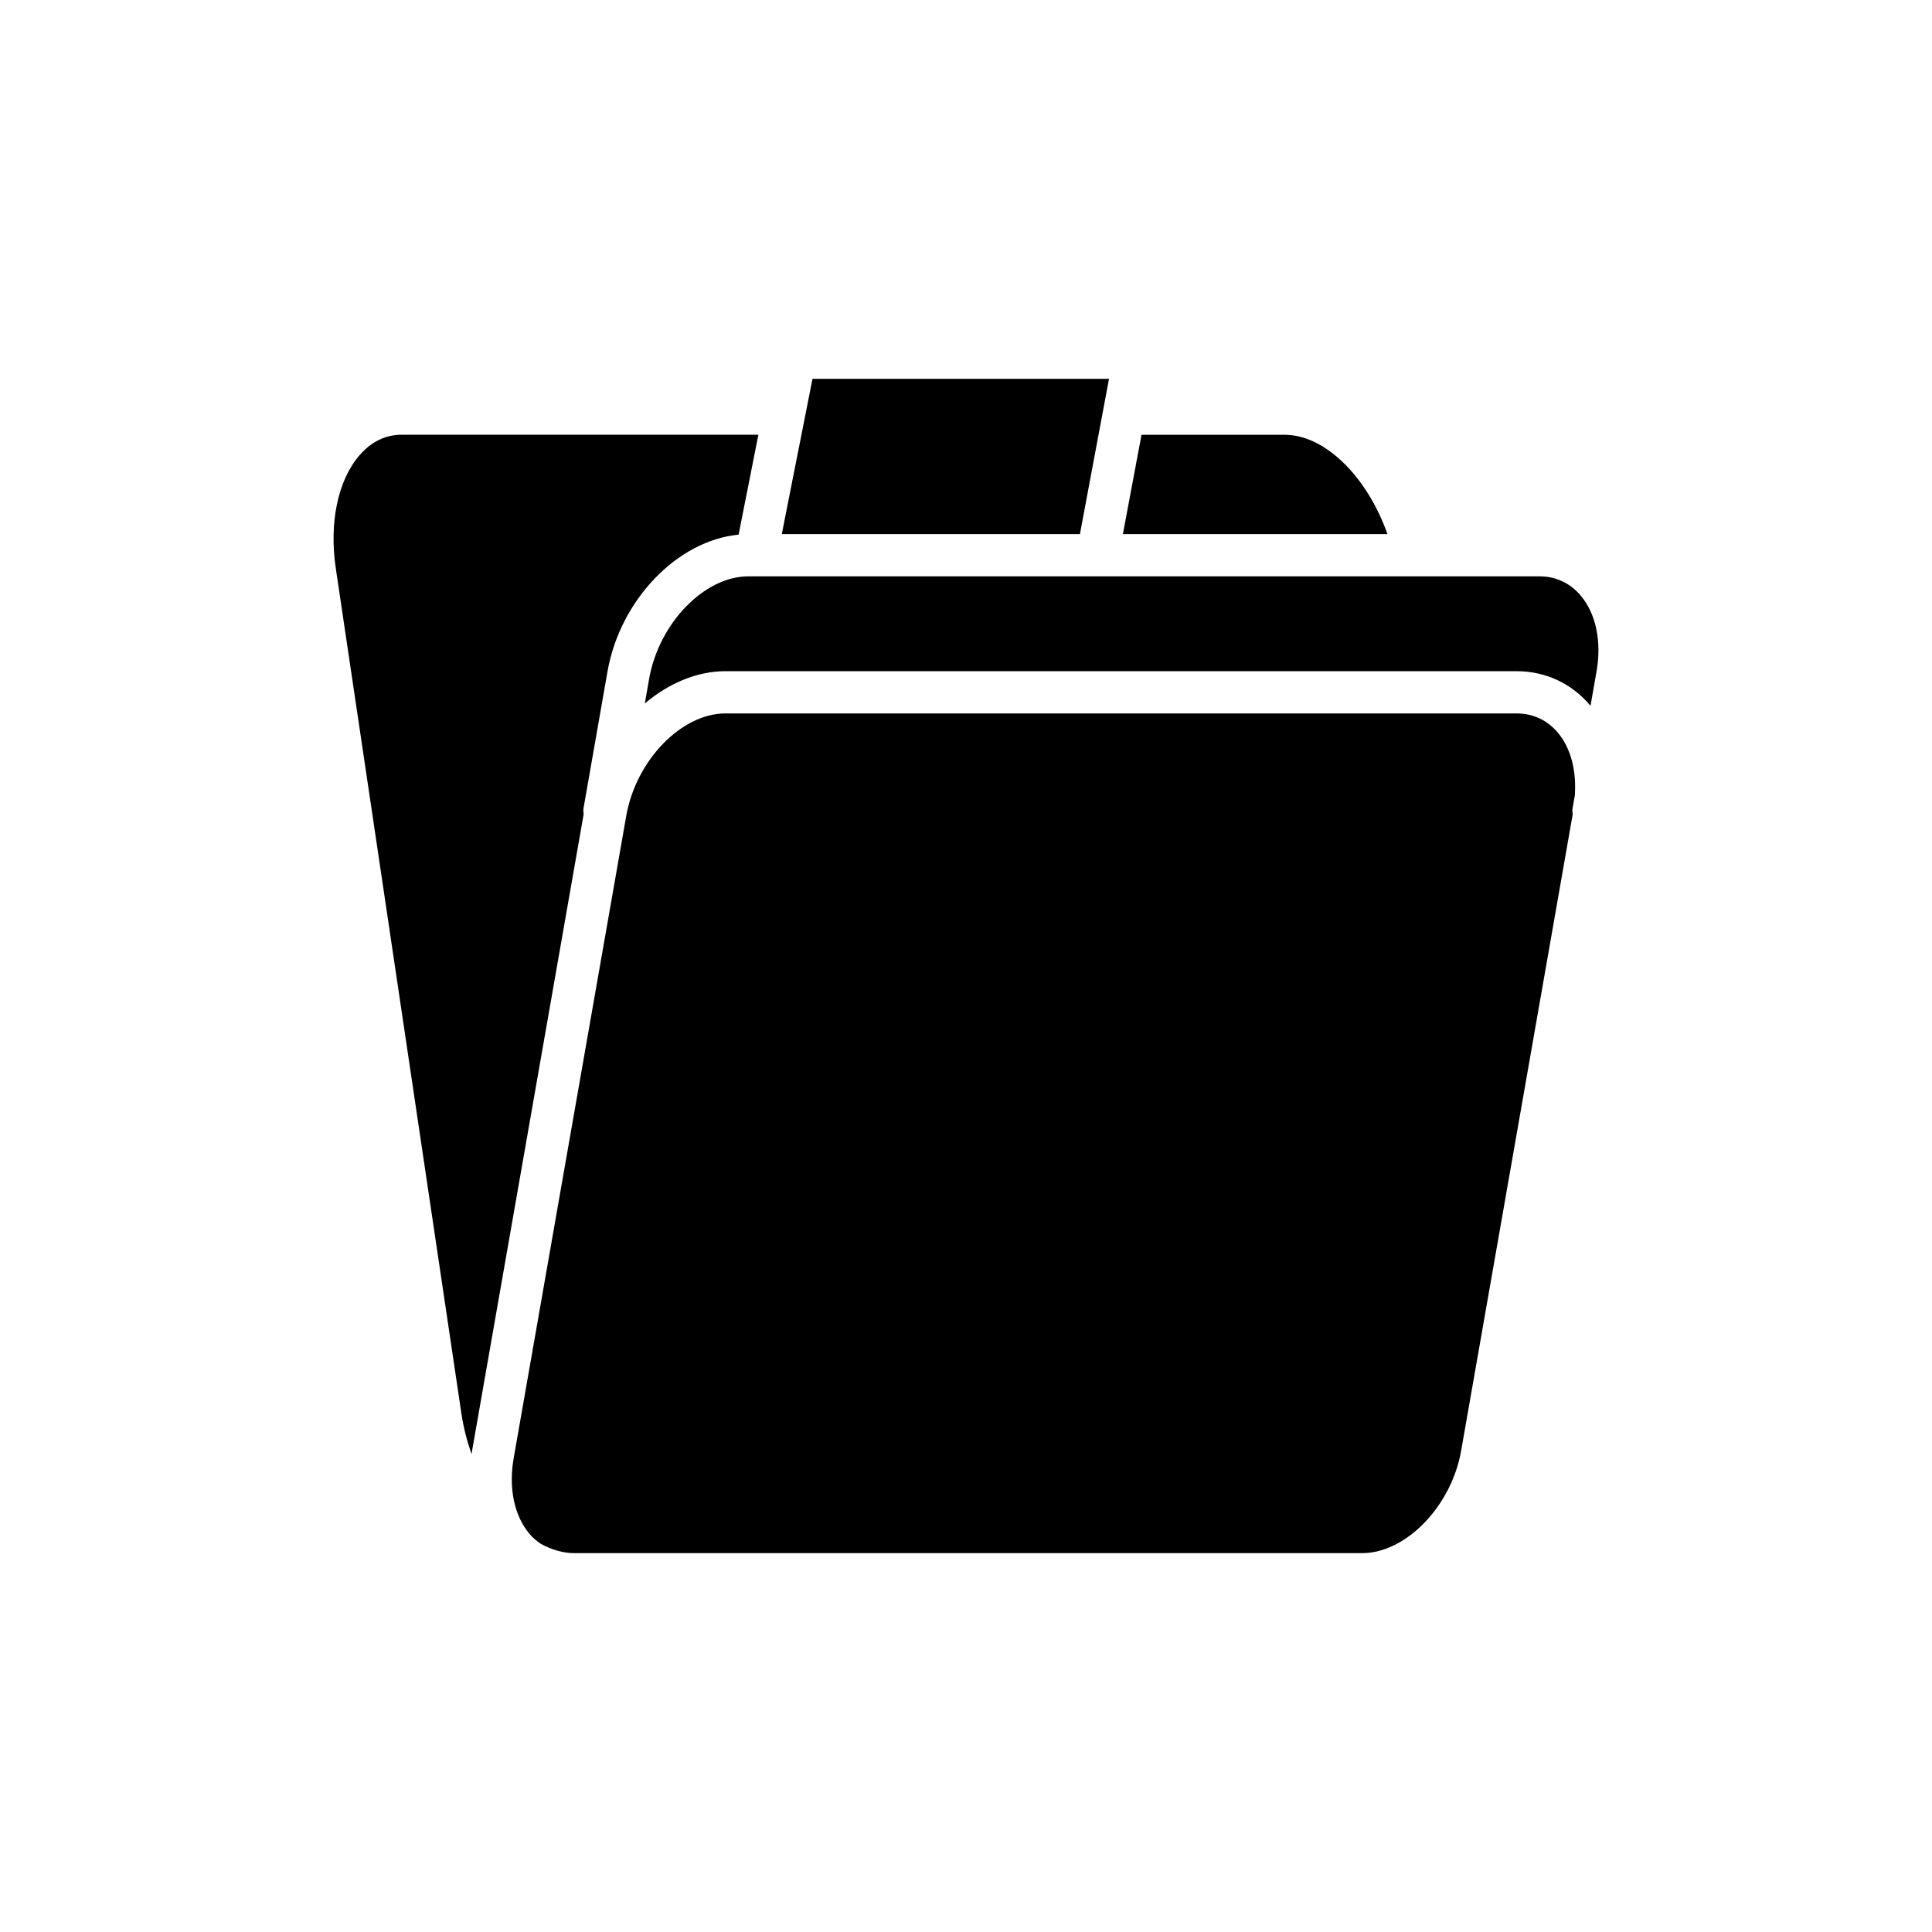 <?xml version="1.0" encoding="UTF-8"?>
<!-- Uploaded to: ICON Repo, www.svgrepo.com, Generator: ICON Repo Mixer Tools -->
<svg fill="#000000" width="800px" height="800px" version="1.1" viewBox="144 144 512 512" xmlns="http://www.w3.org/2000/svg">
 <g>
  <path d="m556.86 338.18c-2.816-3.344-6.598-5.113-10.949-5.113h-209.68c-11.66 0-23.691 12.438-26.273 27.16l-29.82 170.15c-1.398 7.953 0.125 15.281 4.176 20.105 0.906 1.078 1.945 1.934 3.043 2.676 2.887 1.547 5.871 2.441 8.84 2.441h208.75c11.66 0 23.691-12.438 26.273-27.16l29.562-168.64c-0.059-0.516-0.137-1.027-0.043-1.562l0.613-3.504c0.43-6.539-1.059-12.465-4.492-16.555z"/>
  <path d="m484.44 259.22h-37.93l-4.934 26.328h70.117c-5.383-15.207-16.531-26.328-27.254-26.328z"/>
  <path d="m359.32 244.39-8.137 41.156h79.008l7.707-41.156z"/>
  <path d="m565.5 331.07 1.594-9.105c1.398-7.953-0.125-15.285-4.176-20.109-2.816-3.348-6.598-5.117-10.949-5.117h-209.67c-11.66 0-23.691 12.438-26.273 27.16l-1.141 6.519c6.312-5.328 13.801-8.547 21.359-8.547h209.68c7.652 0 14.586 3.234 19.523 9.109 0.02 0.027 0.035 0.062 0.059 0.09z"/>
  <path d="m232.99 294.63 33.277 223.91c0.559 3.75 1.488 7.394 2.723 10.836 0.047-0.312 0.062-0.621 0.121-0.938l29.562-168.67c-0.055-0.508-0.133-1.012-0.039-1.539l6.359-36.27c3.348-19.074 18.613-34.742 34.746-36.27l5.238-26.48h-94.492c-4.324 0-8.102 1.836-11.227 5.465-5.723 6.641-8.07 17.836-6.269 29.949z"/>
 </g>
</svg>
